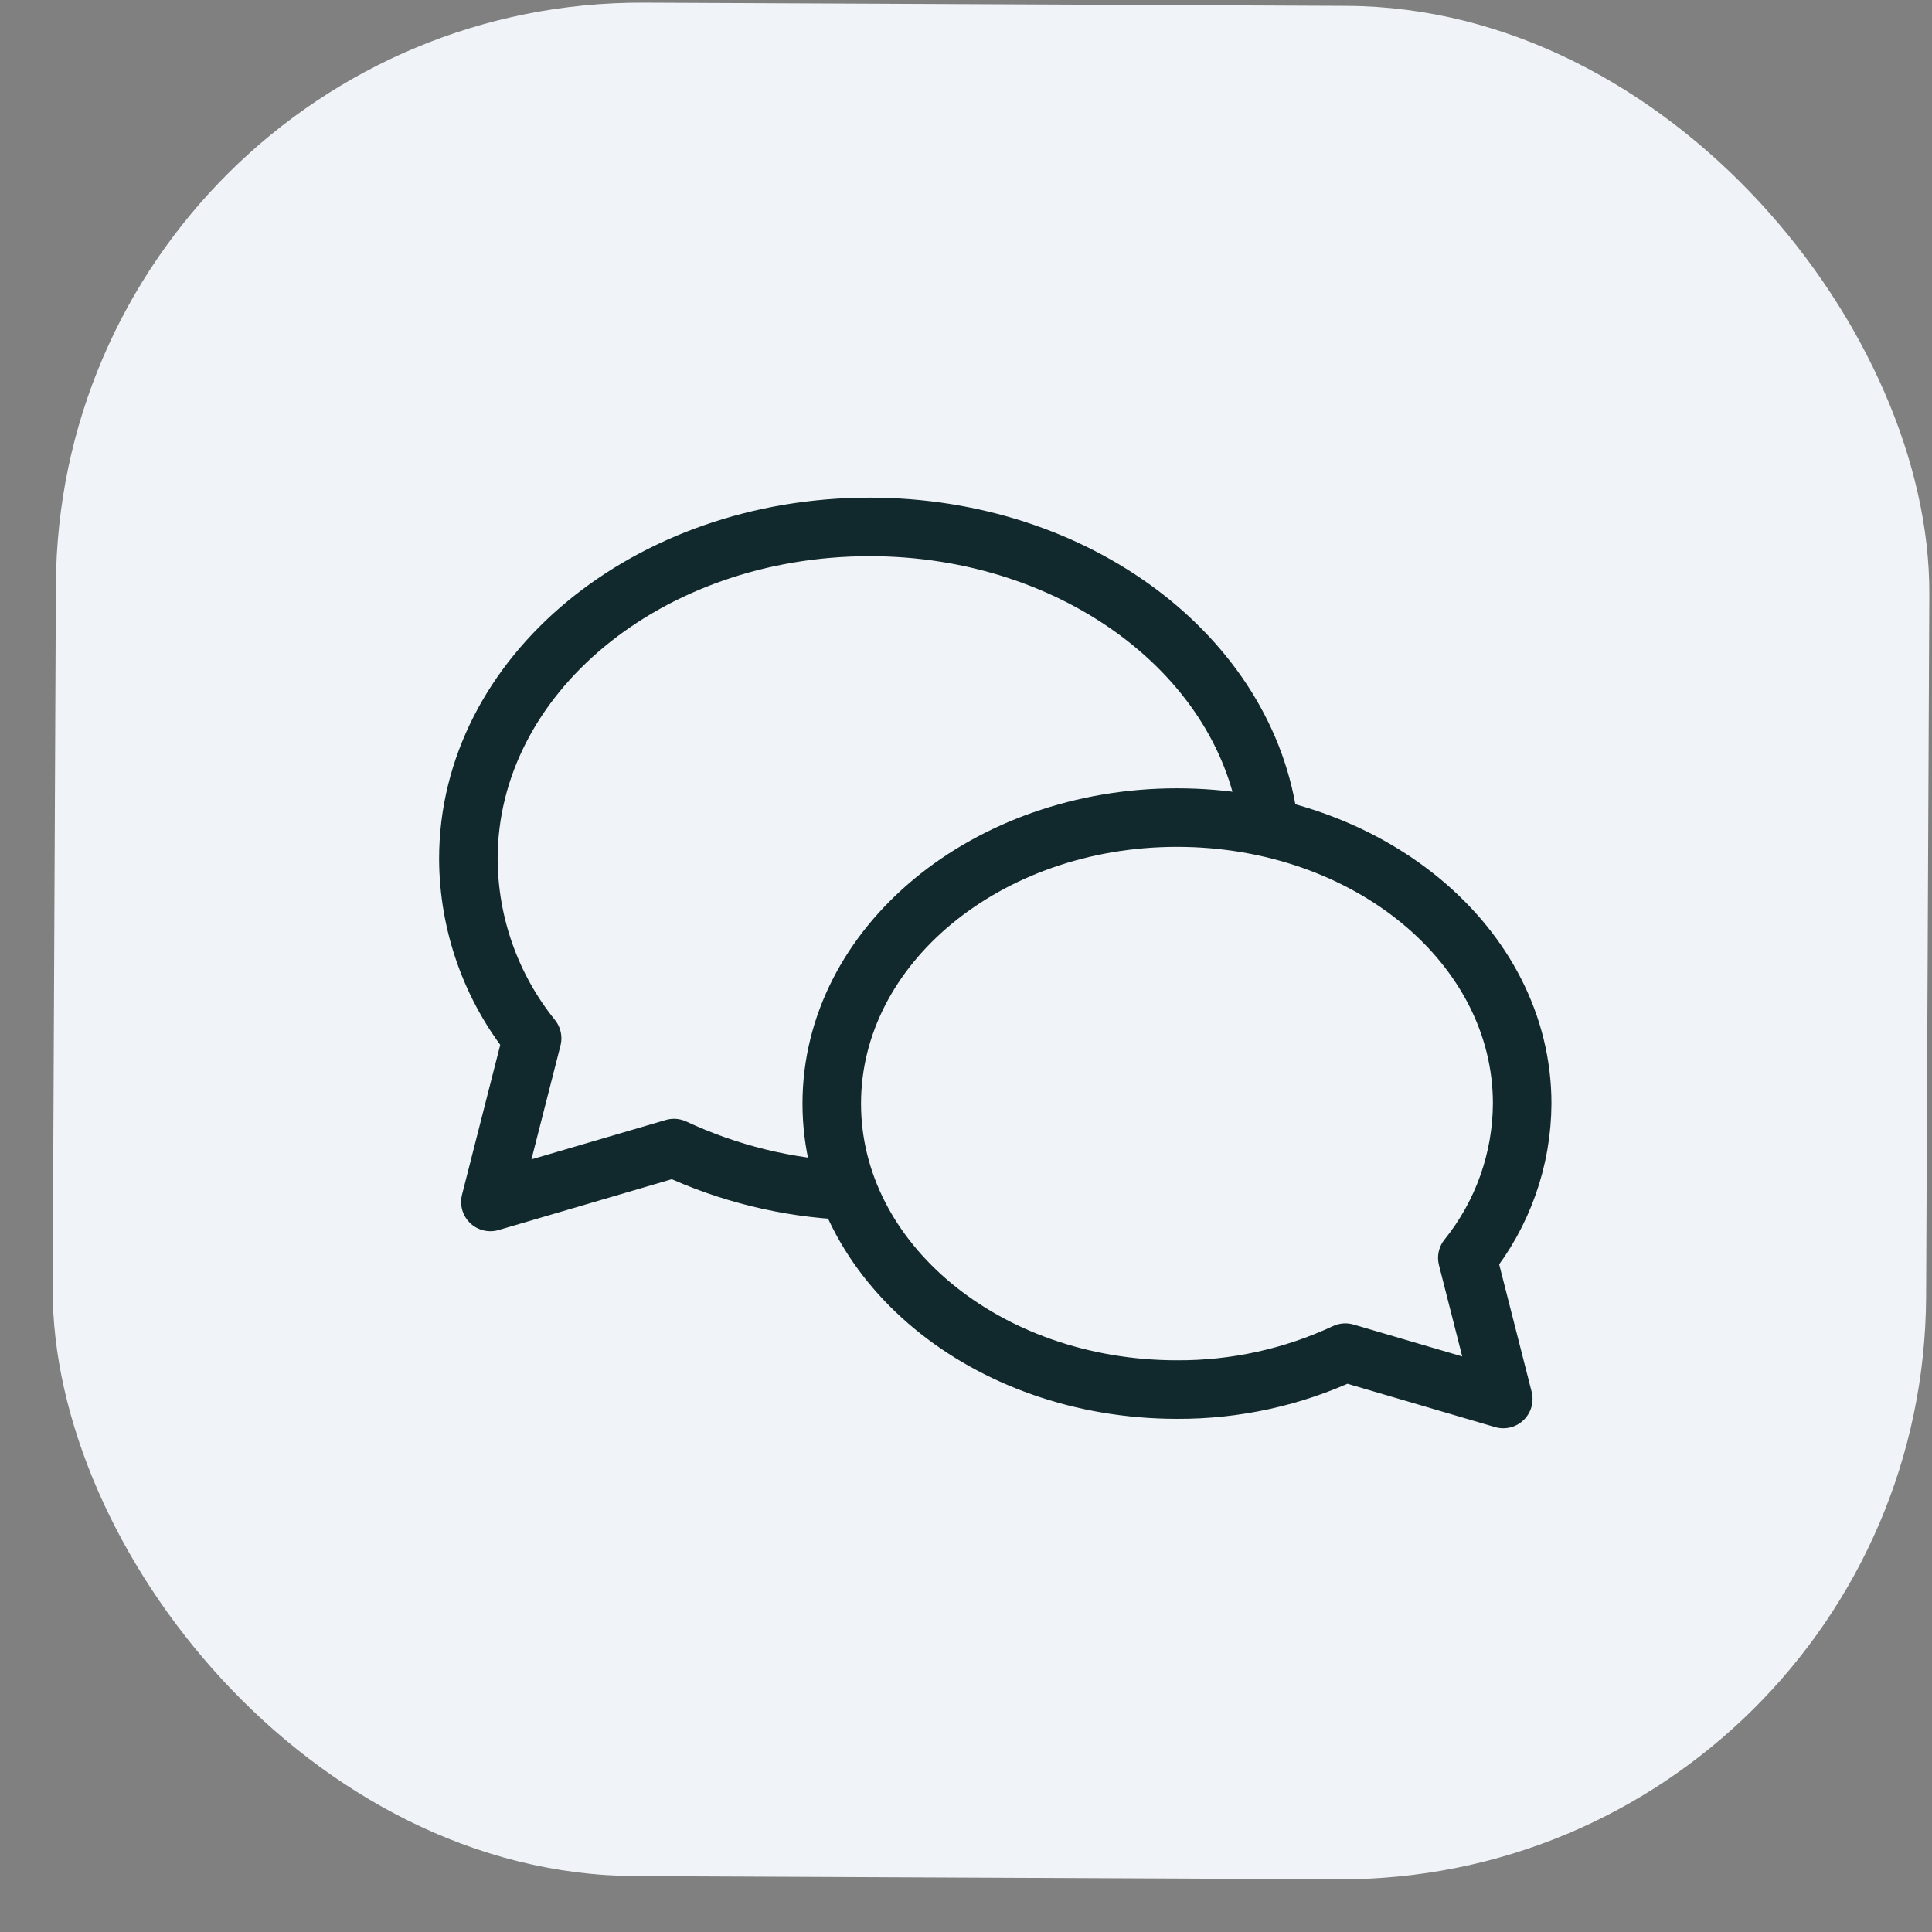 <svg width="33" height="33" viewBox="0 0 33 33" fill="none" xmlns="http://www.w3.org/2000/svg">
<rect x="0" y="0" width="33" height="33" fill="#808080" stroke="none"/>
<rect x="1" width="32" height="32" rx="10" transform="rotate(0.261 1 0)" fill="#F0F4F8"/>
<path d="M14.461 20.335C13.442 20.289 12.439 20.043 11.512 19.61L8.376 20.53L9.089 17.735C8.389 16.867 8.005 15.787 8 14.671C8 11.535 11.064 9 14.854 9C18.387 9 21.312 11.221 21.672 14.077" stroke="#11292C" stroke-miterlimit="10" stroke-linecap="round" stroke-linejoin="round"/>
<path d="M25.063 21.486C25.665 20.739 25.995 19.809 26 18.85C26 16.148 23.367 13.965 20.104 13.965C16.856 13.965 14.207 16.149 14.207 18.85C14.207 21.55 16.84 23.735 20.104 23.735C21.097 23.74 22.079 23.525 22.979 23.104L25.677 23.896L25.063 21.486Z" stroke="#11292C" stroke-miterlimit="10" stroke-linecap="round" stroke-linejoin="round"/>
</svg>
